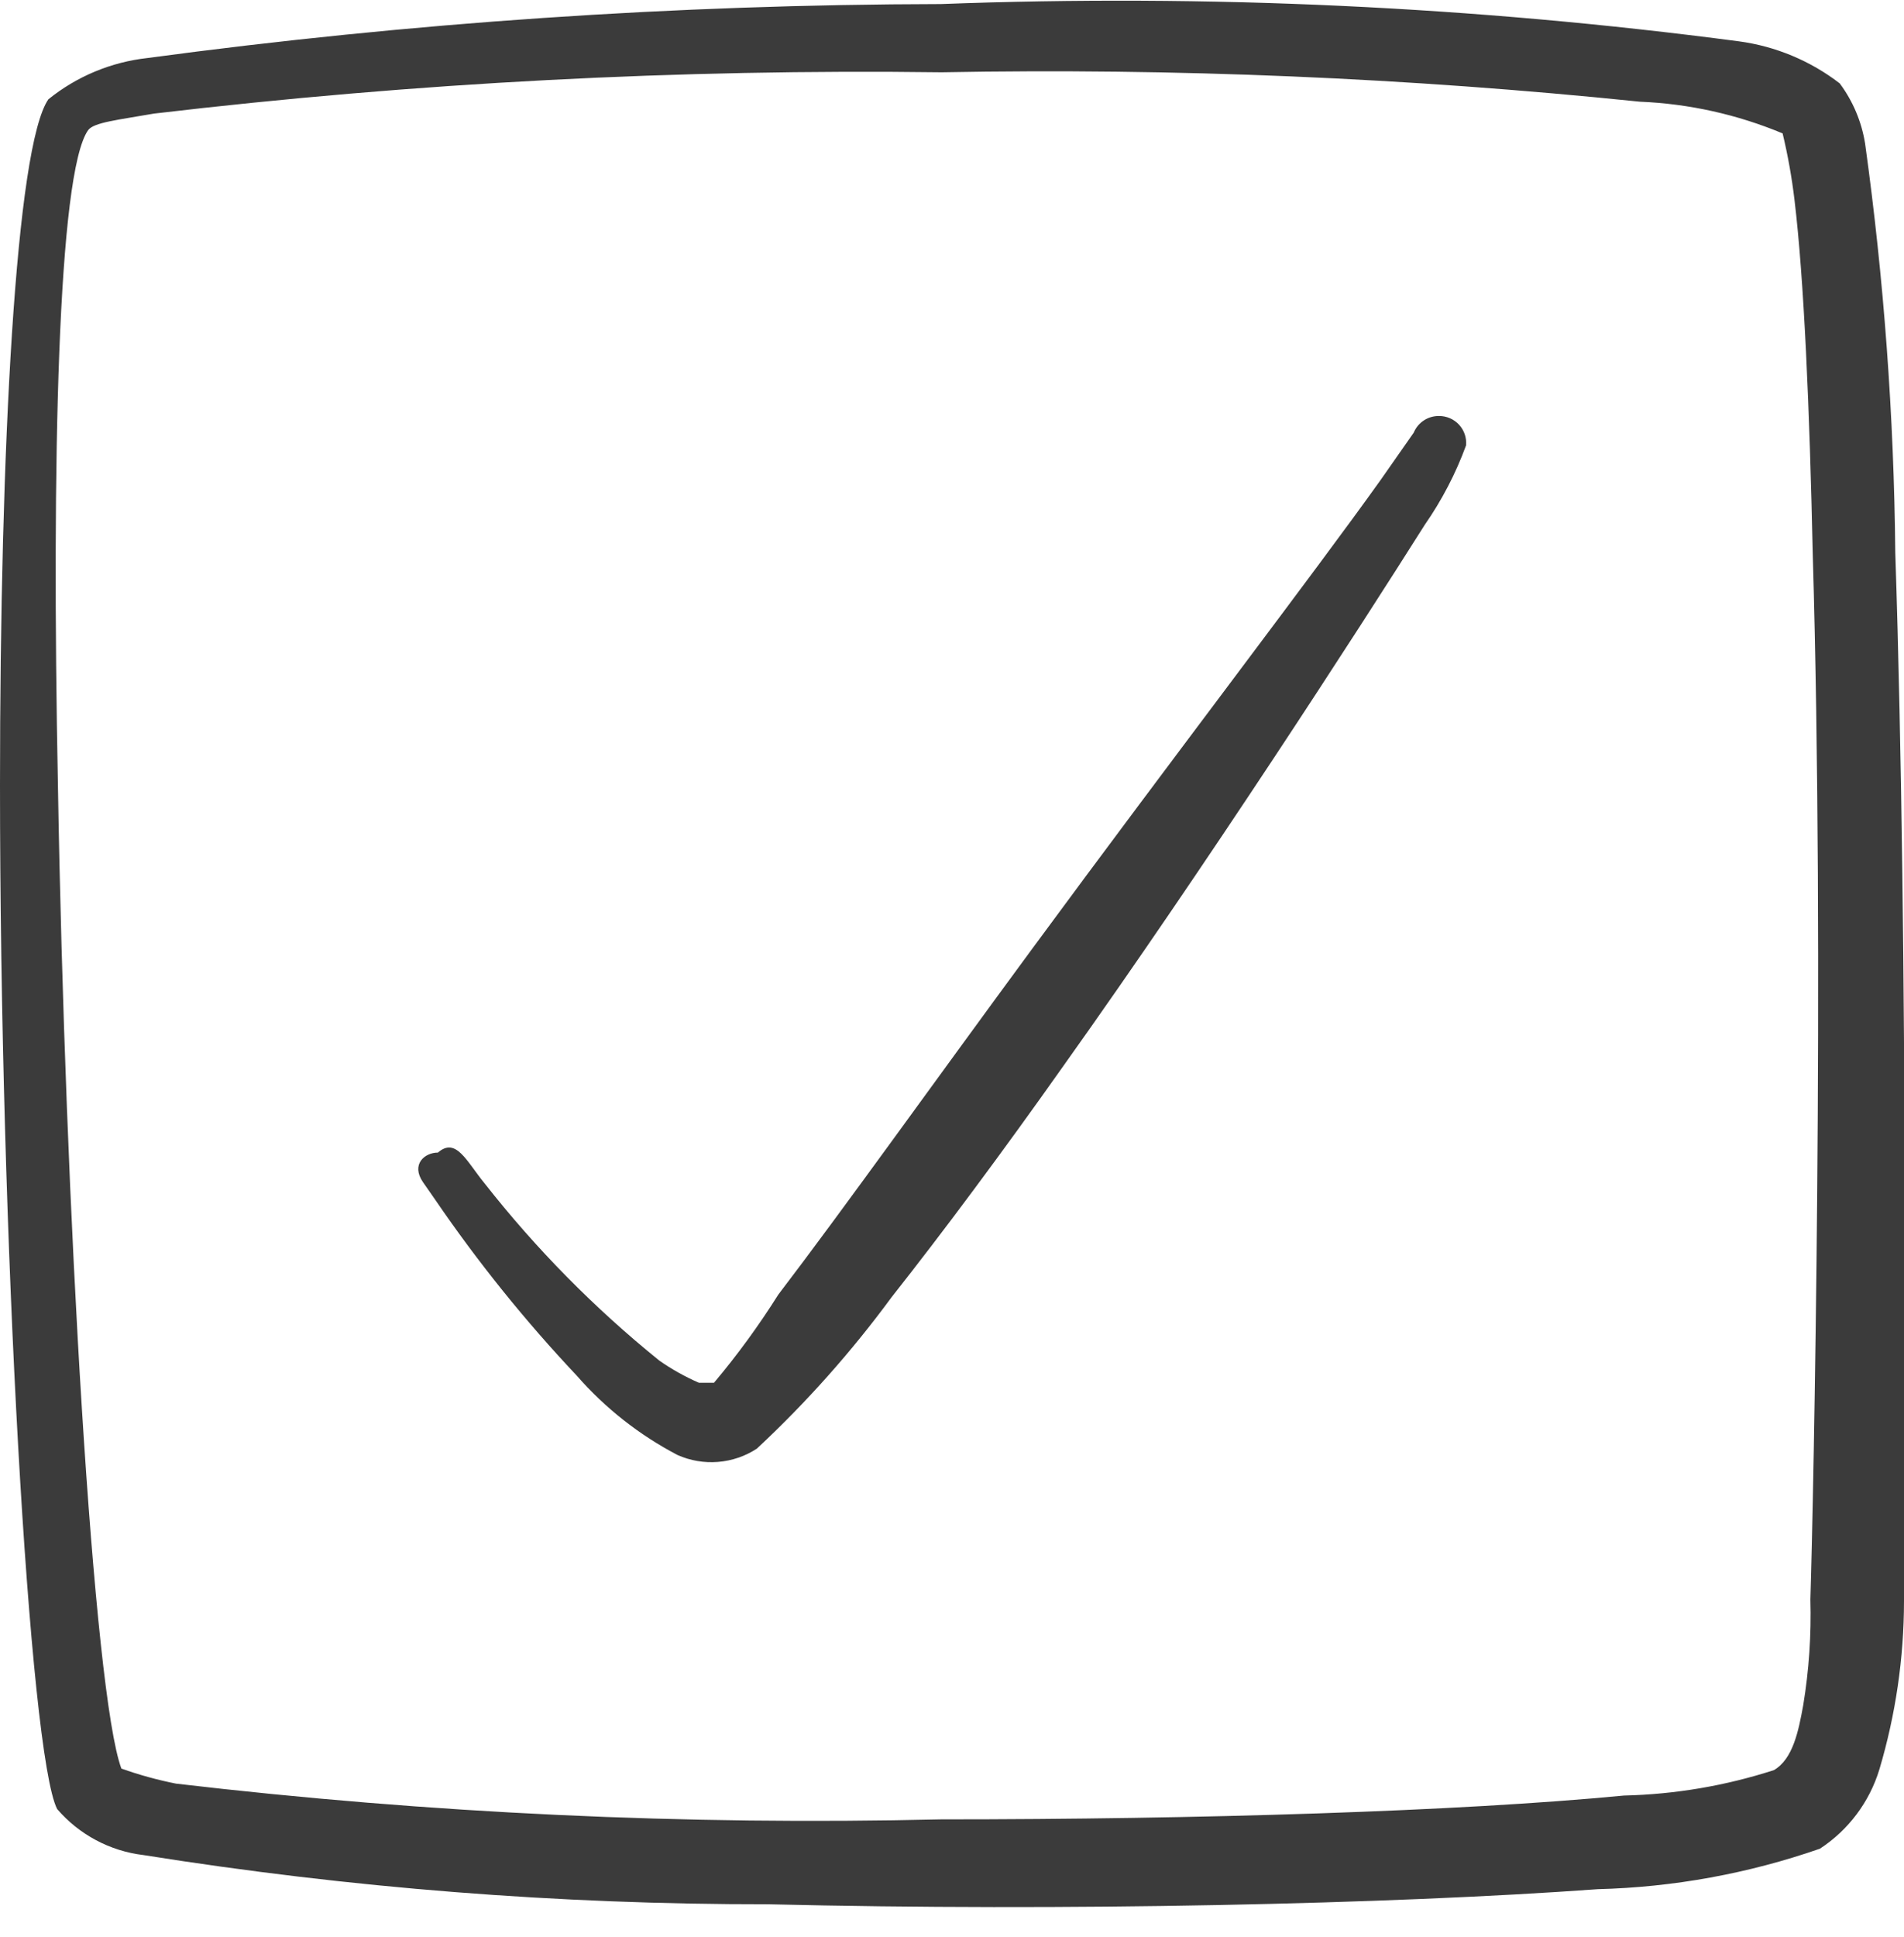 <svg xmlns="http://www.w3.org/2000/svg" fill="none" viewBox="0 0 60 61" height="61" width="60">
<path fill="#3B3B3B" d="M59.725 17.402C59.684 13.095 59.367 8.794 58.775 4.527C58.666 3.839 58.392 3.187 57.975 2.627C57.051 1.915 55.956 1.458 54.8 1.302C46.465 0.204 38.051 -0.189 29.65 0.128C21.288 0.144 12.937 0.712 4.65 1.827C3.506 1.953 2.421 2.404 1.525 3.127C0.5 4.603 0 14.078 0 24.727C0 38.953 0.925 55.252 1.8 56.977C2.495 57.785 3.467 58.303 4.525 58.428C11.032 59.465 17.611 59.983 24.2 59.977C33.55 60.203 43.825 59.977 50.35 59.502C52.735 59.441 55.096 59.011 57.35 58.227C58.249 57.64 58.913 56.755 59.225 55.727C59.737 54.007 59.998 52.222 60 50.428C60 47.278 60.15 30.128 59.725 17.402ZM57.05 50.377C57.081 51.49 57.006 52.604 56.825 53.703C56.675 54.528 56.5 55.403 55.9 55.752C54.372 56.246 52.78 56.516 51.175 56.553C45.975 57.053 37.8 57.303 29.65 57.303C21.6 57.492 13.547 57.116 5.55 56.178C4.964 56.062 4.387 55.903 3.825 55.703C2.95 53.352 2.05 38.203 1.825 24.703C1.625 14.527 1.825 5.452 2.775 4.103C2.95 3.853 3.725 3.777 4.85 3.578C13.088 2.605 21.381 2.17 29.675 2.277C37.02 2.141 44.367 2.45 51.675 3.203C53.222 3.266 54.746 3.605 56.175 4.202C56.341 4.895 56.466 5.596 56.55 6.303C56.85 8.803 57.025 12.852 57.125 17.477C57.5 30.128 57.15 47.227 57.05 50.377Z" clip-rule="evenodd" fill-rule="evenodd"></path>
<path fill="#3B3B3B" d="M45.35 13.102C45.179 13.1 45.012 13.148 44.869 13.242C44.726 13.335 44.615 13.47 44.55 13.627L43.5 15.127C41.45 18.002 36.875 23.977 32.55 29.852C29.475 34.027 26.55 38.127 24.525 40.777C23.914 41.748 23.238 42.675 22.5 43.552C22.5 43.552 22.225 43.552 22.025 43.552C21.586 43.361 21.168 43.127 20.775 42.852C18.738 41.207 16.893 39.337 15.275 37.277C14.7 36.577 14.375 35.802 13.8 36.302C13.375 36.302 12.95 36.677 13.325 37.227L13.725 37.802C15.062 39.757 16.55 41.604 18.175 43.327C19.069 44.35 20.146 45.198 21.35 45.827C21.75 46.005 22.189 46.08 22.625 46.045C23.062 46.01 23.483 45.867 23.85 45.627C25.412 44.172 26.835 42.573 28.1 40.852C29.7 38.827 31.6 36.277 33.525 33.552C38.05 27.202 42.75 19.927 44.9 16.527C45.438 15.753 45.875 14.913 46.2 14.027C46.21 13.91 46.196 13.791 46.158 13.679C46.12 13.567 46.059 13.464 45.979 13.377C45.899 13.29 45.802 13.221 45.694 13.174C45.585 13.126 45.468 13.102 45.35 13.102Z" clip-rule="evenodd" fill-rule="evenodd"></path>
</svg>
